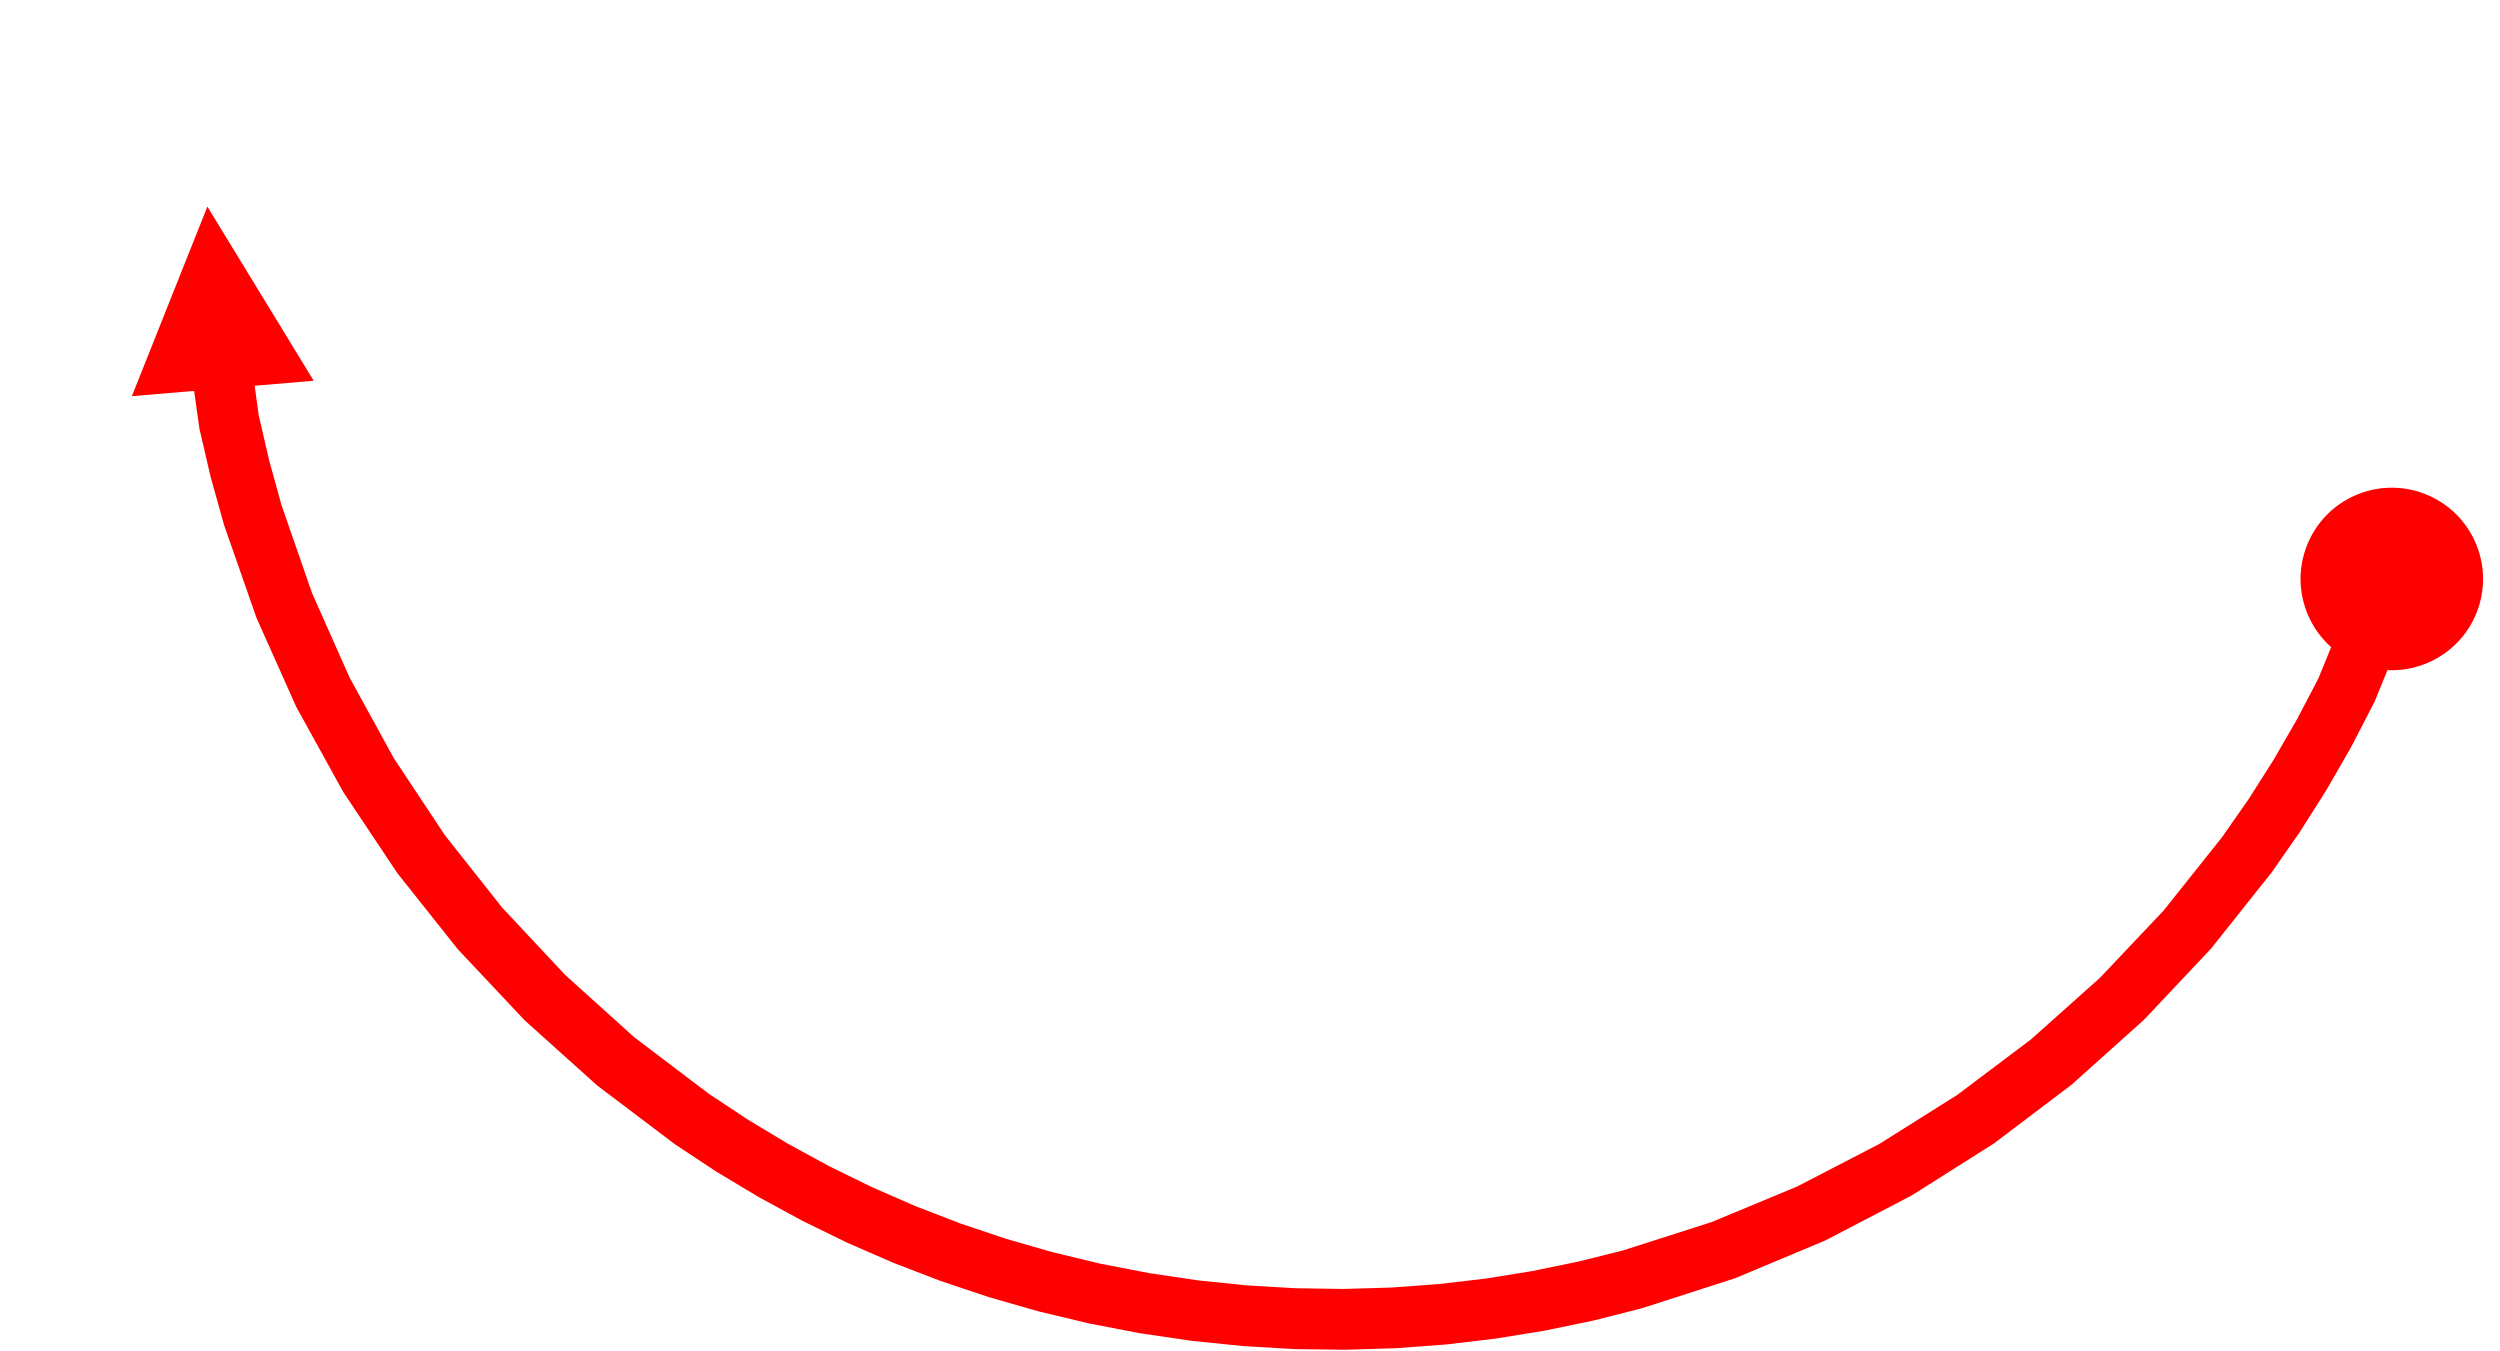<?xml version="1.0" encoding="UTF-8"?> <svg xmlns="http://www.w3.org/2000/svg" xmlns:xlink="http://www.w3.org/1999/xlink" width="518" height="280" xml:space="preserve" overflow="hidden"> <defs> <clipPath id="clip0"> <rect x="1934" y="1695" width="518" height="280"></rect> </clipPath> </defs> <g clip-path="url(#clip0)" transform="translate(-1934 -1695)"> <path d="M2435.42 1817.34 2426.02 1840.37 2421.14 1849.82 2416.01 1858.73 2410.53 1867.38 2404.7 1875.75 2392.13 1891.55 2378.25 1906.28 2363.22 1919.76 2347.14 1931.92 2330.1 1942.7 2312.19 1952.03 2293.51 1959.85 2274.14 1966.09 2264.1 1968.63 2254.05 1970.71 2243.88 1972.36 2233.59 1973.58 2223.21 1974.35 2212.73 1974.67 2202.18 1974.53 2191.57 1973.91 2180.91 1972.82 2170.2 1971.25 2159.58 1969.2 2149.15 1966.71 2138.93 1963.78 2128.92 1960.43 2119.14 1956.67 2109.6 1952.52 2100.29 1947.97 2091.23 1943.05 2082.43 1937.77 2073.9 1932.13 2057.77 1919.94 2042.7 1906.4 2028.86 1891.69 2016.32 1875.9 2005.14 1859.13 1995.38 1841.46 1987.13 1822.98 1980.43 1803.8 1977.65 1793.84 1975.33 1783.87 1973.39 1770.08C1972.91 1766.63 1975.32 1763.45 1978.76 1762.97 1982.21 1762.49 1985.39 1764.9 1985.87 1768.34L1987.6 1781.02 1989.79 1790.47 1992.33 1799.66 1998.64 1817.85 2006.43 1835.38 2015.63 1852.15 2026.19 1868.07 2038.05 1883.06 2051.13 1897.03 2065.38 1909.89 2080.85 1921.62 2088.93 1926.97 2097.25 1931.98 2105.83 1936.65 2114.63 1940.96 2123.67 1944.91 2132.93 1948.48 2142.41 1951.67 2152.09 1954.45 2161.97 1956.83 2172.04 1958.78 2182.2 1960.29 2192.3 1961.33 2202.36 1961.92 2212.36 1962.07 2222.28 1961.78 2232.12 1961.06 2241.86 1959.92 2251.5 1958.36 2261.02 1956.4 2270.29 1954.09 2288.65 1948.21 2306.38 1940.84 2323.37 1932.04 2339.55 1921.86 2354.82 1910.36 2369.09 1897.62 2382.27 1883.7 2394.35 1868.54 2399.89 1860.62 2405.09 1852.43 2409.96 1844 2414.35 1835.61 2423.75 1812.58C2425.06 1809.36 2428.74 1807.81 2431.96 1809.12 2435.19 1810.44 2436.73 1814.12 2435.42 1817.34ZM2411.97 1808.09C2415.76 1798.36 2426.73 1793.55 2436.45 1797.35 2446.18 1801.14 2450.99 1812.1 2447.2 1821.83 2443.4 1831.56 2432.44 1836.37 2422.71 1832.57 2412.99 1828.78 2408.18 1817.82 2411.97 1808.09ZM1961.32 1777.09 1976.97 1737.81 1999 1773.89Z" fill="#FF0000" fill-rule="nonzero" fill-opacity="1"></path> </g> </svg> 